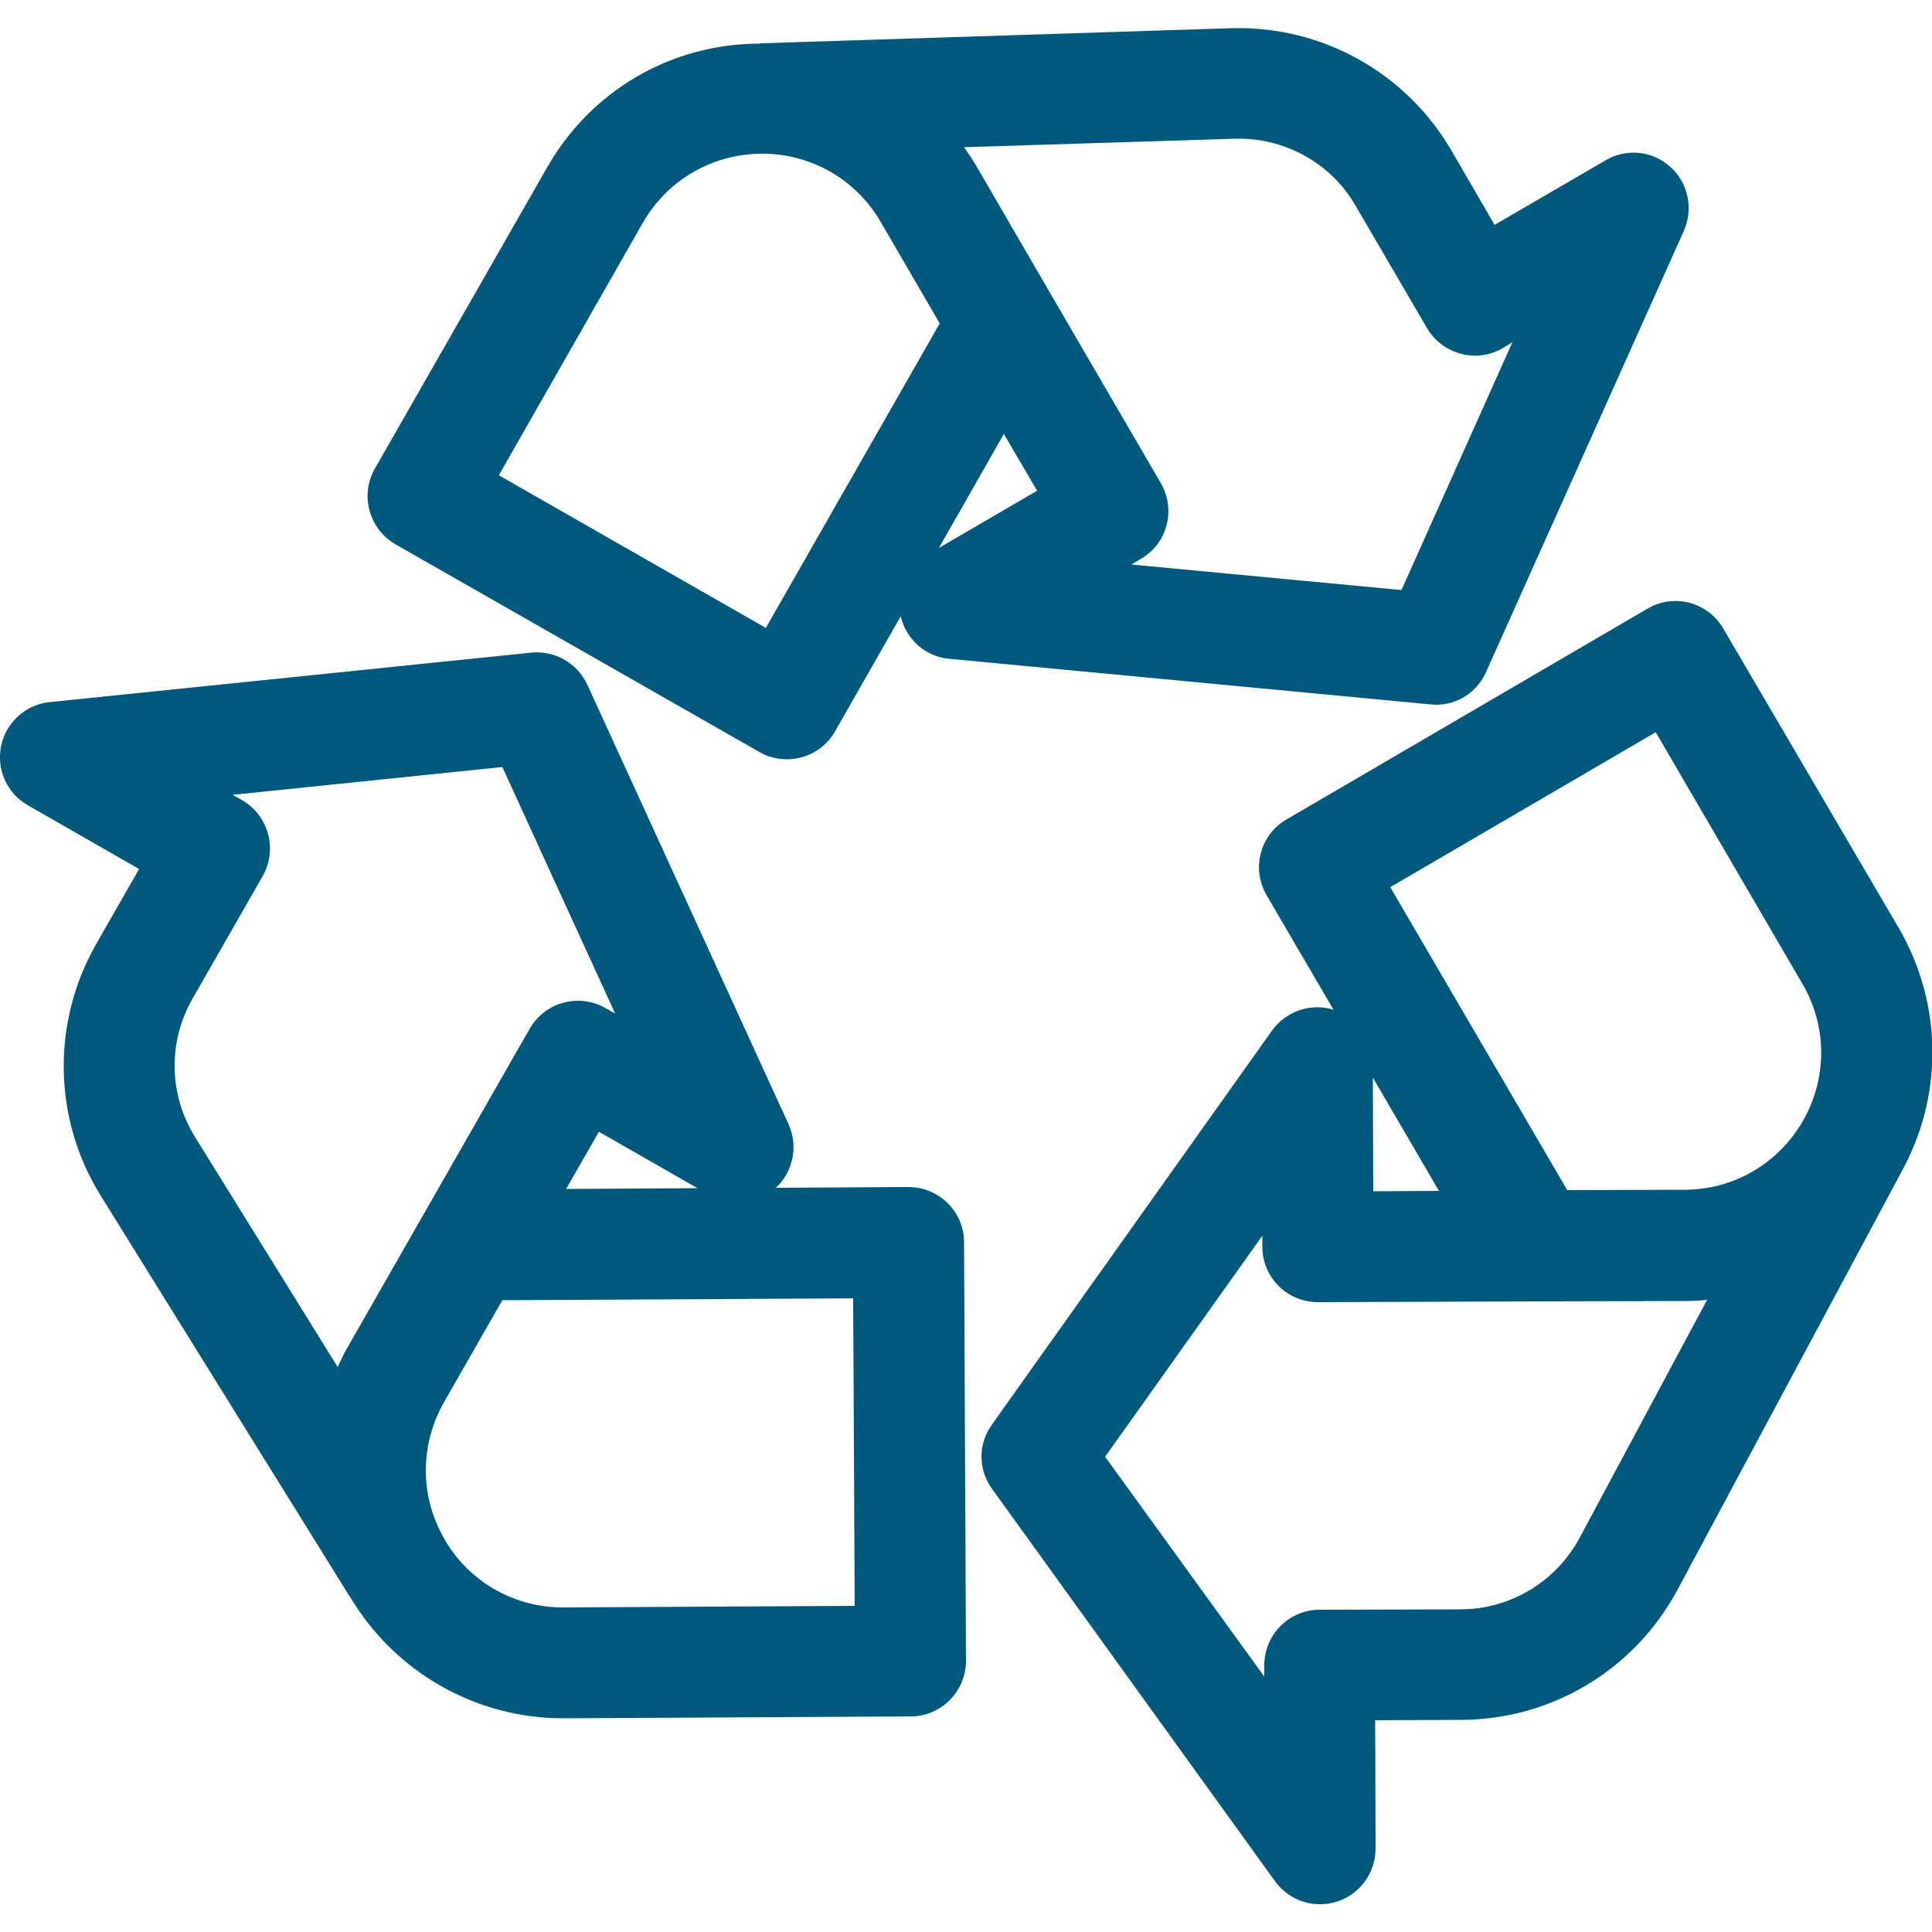 <svg xmlns="http://www.w3.org/2000/svg" xmlns:xlink="http://www.w3.org/1999/xlink" id="Calque_1" x="0px" y="0px" viewBox="0 0 500 500" xml:space="preserve"> <g> <path fill="#00597D" d="M49.8,258.5L68,226.7c3.9-6.9,1.5-15.6-5.3-19.6l-2.5-1.4l69.8-7.2l29.2,63.8l-2.5-1.4 c-3.3-1.9-7.2-2.4-10.9-1.4s-6.8,3.4-8.7,6.7L109.2,315l0,0L90,348.6c-1,1.7-1.8,3.4-2.6,5.2l-36.9-59.5 C43.7,283.4,43.4,269.7,49.8,258.5L49.8,258.5z M146.5,307.7l8.5-14.8l25.5,14.6L146.5,307.7z M220.8,336l0.4,79.6l-75.3,0.4 c-13.3,0.1-25.5-7.2-31.6-19l0,0c-5.7-10.8-5.4-23.5,0.6-34.1l15.1-26.4L220.8,336z M7.2,208.4L36,224.9l-11.1,19.4 c-11.6,20.3-11.2,45.3,1.2,65.2l64.1,103.2c0.1,0.2,0.2,0.3,0.3,0.4c11.6,19.6,32.6,31.7,55.6,31.6l89.6-0.5 c7.9,0,14.3-6.5,14.3-14.4l-0.5-108.3c0-7.9-6.5-14.3-14.4-14.3l-34.3,0.2c4.5-4.2,5.8-10.8,3.3-16.4L152,177.2 c-2.6-5.6-8.4-8.9-14.5-8.3L12.9,181.7c-6.2,0.6-11.3,5.2-12.6,11.3S1.8,205.3,7.2,208.4L7.2,208.4z"></path> <path fill="#00597D" d="M465.8,291.4c-6.5,10.3-17.7,16.5-29.8,16.5l0,0l-30.4,0.1l-45.8-78.4l68.7-40.1l37.9,65 C473.2,266,472.9,280.2,465.8,291.4L465.8,291.4z M408.8,398c-6.1,11.3-17.8,18.4-30.6,18.5l0,0l-36.7,0.1l0,0 c-3.8,0-7.4,1.5-10.1,4.2s-4.2,6.4-4.2,10.2v2.9L286,377l40.7-57.2v2.9c0,3.8,1.5,7.4,4.2,10.1s6.4,4.2,10.2,4.2l56.2-0.2l38.7-0.1 h0.1c1.9,0,3.8-0.1,5.7-0.3L408.8,398L408.8,398z M372.4,308.2l-17,0.1l-0.1-29.4L372.4,308.2z M426.4,157.5l-93.5,54.6 c-3.3,1.9-5.7,5.1-6.6,8.7c-1,3.7-0.4,7.6,1.5,10.9l17.3,29.6c-5.9-1.8-12.3,0.4-15.9,5.4l-72.5,102c-3.6,5-3.6,11.7,0.1,16.7 L330,486.9c2.8,3.8,7.2,6,11.7,5.9c1.5,0,2.9-0.2,4.4-0.7c5.9-1.9,9.9-7.5,9.9-13.7l-0.1-33.2l22.3-0.1c23.5-0.1,44.8-13,55.9-33.6 l57.4-107.1c0.1-0.2,0.2-0.4,0.3-0.6c11.2-19.8,11.1-44-0.5-63.8L446,162.7C442,155.8,433.2,153.5,426.4,157.5L426.4,157.5z"></path> <path fill="#00597D" d="M198.7,39.8c12.2,0.5,23.1,7.1,29.2,17.6l15.3,26.3l-45,78.8L129.1,123l37.3-65.4 C173,46.1,185.3,39.3,198.7,39.8L198.7,39.8z M319.5,35.9c12.8-0.4,24.9,6.2,31.3,17.3l18.5,31.7c4,6.8,12.8,9.2,19.6,5.2l2.5-1.5 l-28.7,64.1l-69.9-6.6l2.5-1.5c3.3-1.9,5.7-5.1,6.6-8.7c1-3.7,0.4-7.6-1.5-10.9l-28.3-48.6l0,0L252.7,43c-1-1.7-2.1-3.3-3.2-4.9 L319.5,35.9L319.5,35.9z M243,141.8l16.8-29.5l8.6,14.7L243,141.8z M141.5,43.5L97,121.3c-3.9,6.9-1.5,15.6,5.4,19.6l94.1,53.7 c2.2,1.3,4.7,1.9,7.2,1.9c1.2,0,2.5-0.2,3.7-0.5c3.7-1,6.8-3.4,8.7-6.7l17-29.8c1.4,6,6.5,10.5,12.6,11l124.5,11.8 c0.5,0,1,0.1,1.4,0.1c5.6,0,10.7-3.3,13-8.5l51.2-114.2c2.5-5.7,1.1-12.4-3.5-16.5c-4.6-4.2-11.4-4.9-16.8-1.7l-28.7,16.7 l-11.2-19.3c-11.8-20.2-33.6-32.3-57-31.6l-121.5,3.9c-0.2,0-0.4,0-0.6,0.1C173.7,11.3,152.8,23.5,141.5,43.5L141.5,43.5z"></path> </g> </svg>